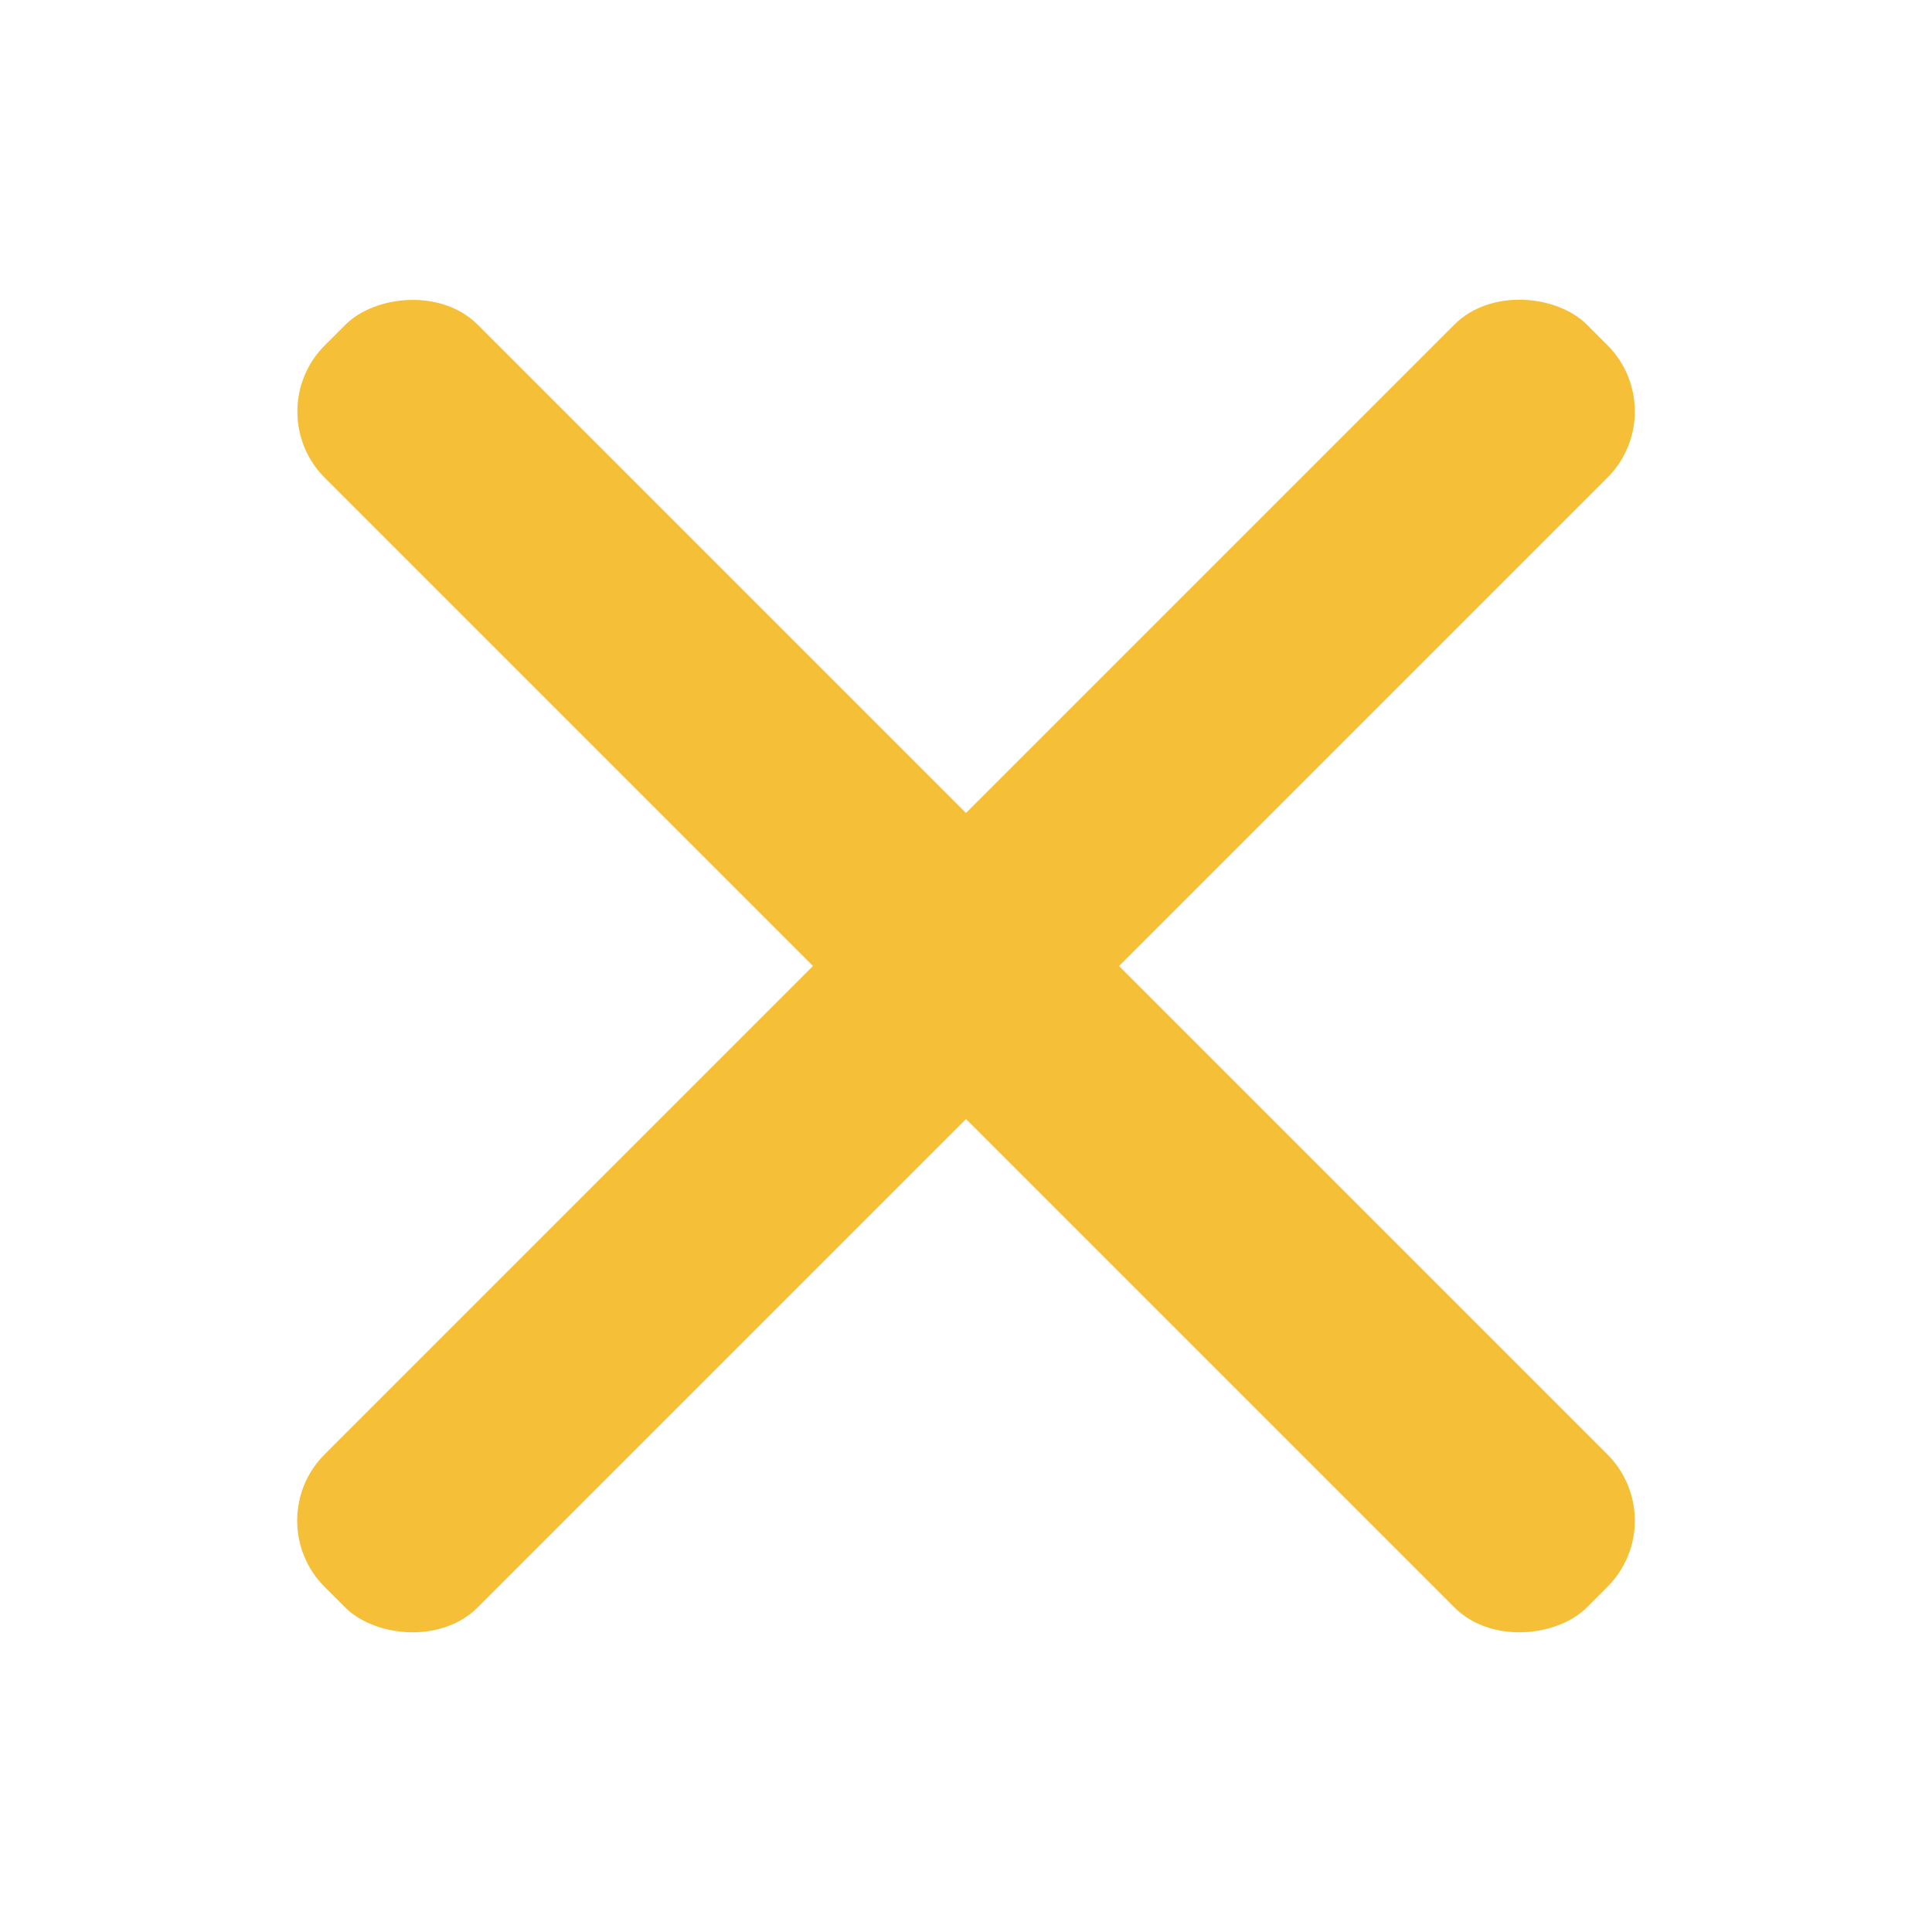 <svg width="29" height="29" viewBox="0 0 29 29" fill="none" xmlns="http://www.w3.org/2000/svg">
<rect width="26.795" height="3.249" rx="1.407" transform="matrix(-0.707 -0.707 -0.707 0.707 25.122 22.825)" fill="#F5BF38"/>
<rect x="3.878" y="22.825" width="26.795" height="3.249" rx="1.407" transform="rotate(-45 3.878 22.825)" fill="#F5BF38"/>
</svg>
